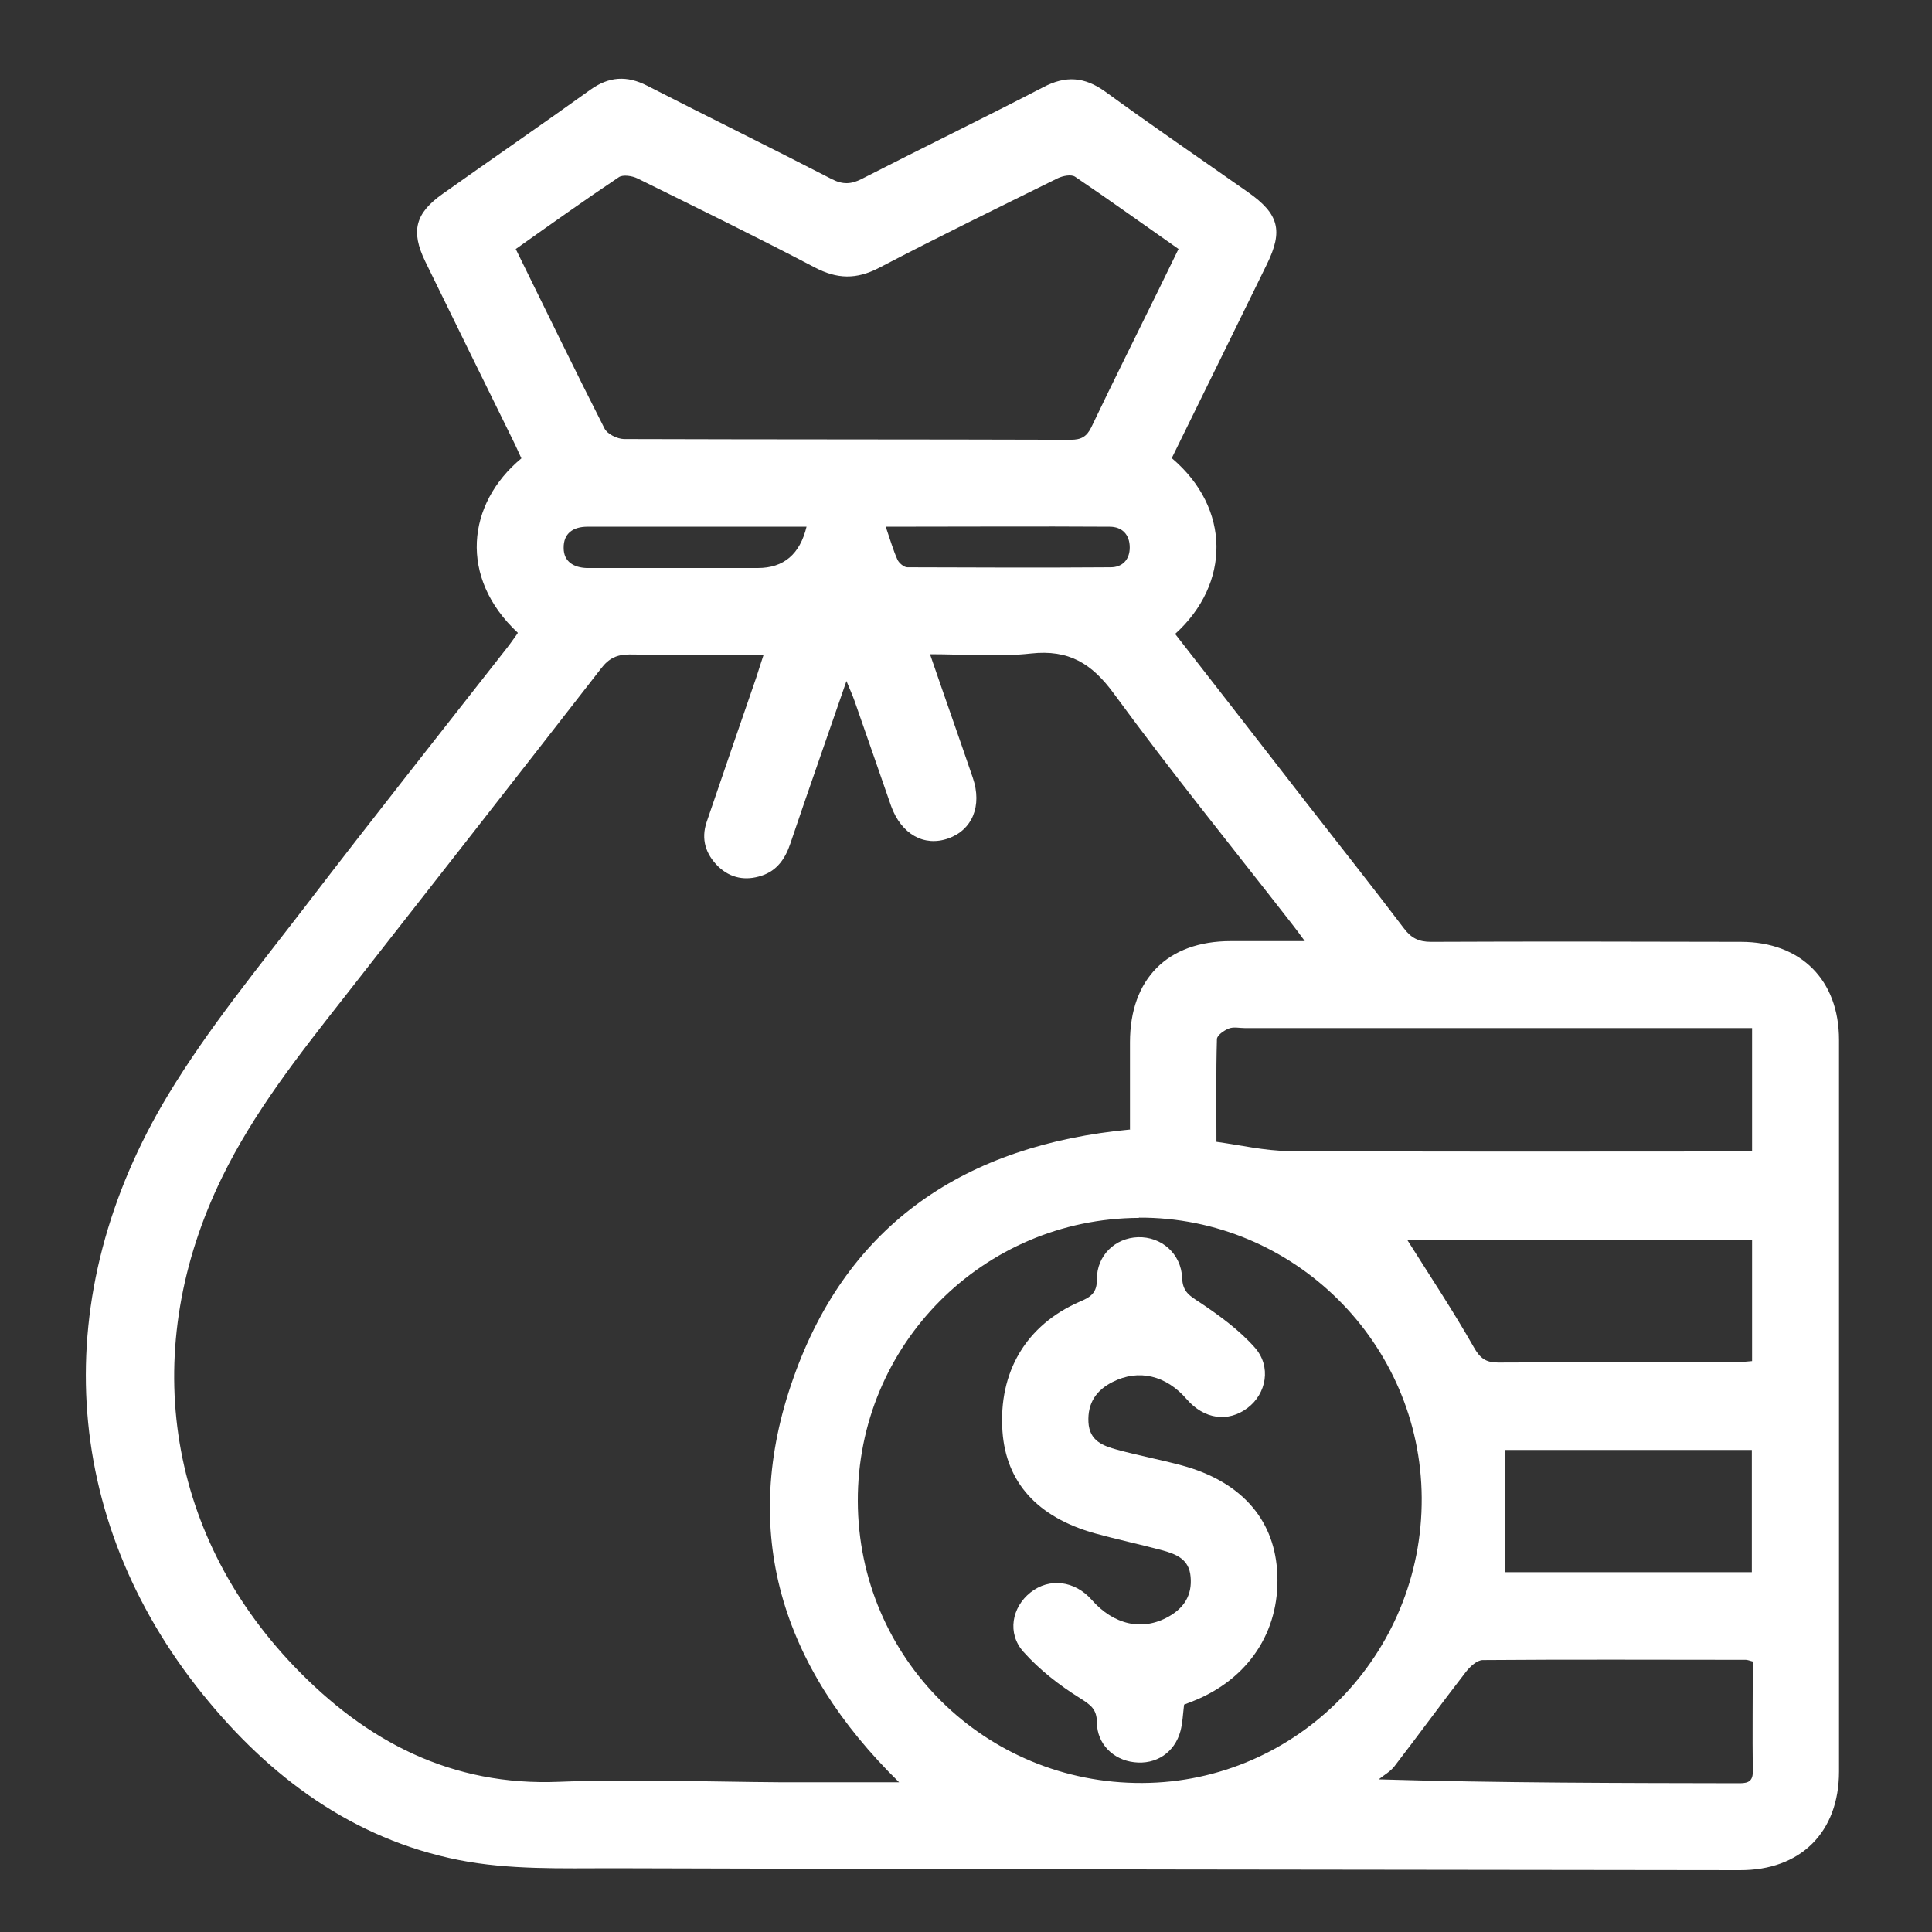 <?xml version="1.0" encoding="UTF-8"?><svg id="Layer_1" xmlns="http://www.w3.org/2000/svg" xmlns:xlink="http://www.w3.org/1999/xlink" viewBox="0 0 80 80"><rect x="0" y="0" width="80" height="80" fill="#333333" stroke="none"/><defs><clipPath id="clippath"><rect x="3.57" y="3.25" width="72.6" height="74.16" style="fill:none;"/></clipPath></defs><g style="clip-path:url(#clippath);"><path d="M36.67,21.79c.19,.55,.31,.98,.49,1.38,.06,.14,.27,.32,.41,.32,2.81,.01,5.61,.02,8.42,0,.48,0,.79-.31,.79-.82,0-.54-.32-.86-.83-.86-3.05-.02-6.1,0-9.28,0m-3.26,0h-2.89c-2.06,0-4.13,0-6.2,0-.58,0-.99,.27-.98,.88,0,.57,.42,.81,.95,.83,.2,0,.4,0,.6,0h6.49q1.61,0,2.02-1.72m28.91,43.3h10.23v-5.06h-10.23v5.06Zm10.24-13.76h-14.28c.92,1.46,1.89,2.92,2.76,4.45,.26,.46,.5,.63,1.01,.63,3.26-.02,6.51,0,9.77-.01,.24,0,.48-.03,.74-.05v-5.02Zm.03,17.46c-.15-.04-.22-.07-.29-.07-3.63,0-7.26-.02-10.89,.01-.24,0-.53,.27-.7,.49-1,1.29-1.96,2.61-2.96,3.91-.17,.22-.43,.36-.65,.54,5.07,.15,10.01,.15,14.96,.16,.38,0,.54-.12,.53-.51-.02-1.49,0-2.99,0-4.53m-.04-26.23h-21c-.22,0-.47-.06-.66,.02-.2,.08-.49,.28-.49,.44-.04,1.37-.02,2.73-.02,4.25,1.01,.14,1.99,.37,2.96,.38,6.12,.04,12.24,.02,18.36,.02h.86v-5.11ZM21.35,10.3c1.25,2.54,2.44,5,3.68,7.44,.11,.23,.52,.43,.8,.44,6.17,.02,12.34,.01,18.51,.03,.43,0,.66-.13,.85-.52,.91-1.91,1.86-3.8,2.79-5.7,.27-.55,.54-1.1,.82-1.68-1.47-1.03-2.86-2.03-4.28-2.99-.16-.11-.51-.04-.72,.06-2.47,1.22-4.95,2.43-7.4,3.71-.94,.49-1.74,.47-2.67-.02-2.42-1.27-4.88-2.47-7.33-3.68-.22-.11-.61-.17-.78-.05-1.42,.95-2.82,1.95-4.26,2.97m25.8,40.12c-6.46,.03-11.66,5.26-11.64,11.73,.02,6.5,5.27,11.7,11.78,11.67,6.42-.03,11.61-5.33,11.57-11.81-.04-6.41-5.3-11.63-11.71-11.6m-.37-3.66c0-1.21,0-2.4,0-3.6,0-2.63,1.56-4.19,4.17-4.19,.98,0,1.96,0,3.07,0-.25-.34-.39-.53-.54-.72-2.46-3.16-4.99-6.28-7.36-9.52-.92-1.26-1.87-1.84-3.44-1.67-1.35,.15-2.72,.03-4.18,.03,.61,1.78,1.2,3.44,1.77,5.11,.4,1.17-.02,2.17-1.02,2.52-1,.35-1.94-.18-2.36-1.34-.51-1.46-1.01-2.92-1.52-4.37-.08-.23-.19-.46-.33-.81-.81,2.35-1.58,4.53-2.32,6.72-.21,.63-.55,1.13-1.19,1.34-.66,.22-1.29,.11-1.8-.38-.52-.51-.72-1.13-.48-1.84,.68-2,1.37-4,2.06-6,.09-.27,.17-.55,.3-.93-1.93,0-3.74,.02-5.55-.01-.53,0-.86,.16-1.18,.58-3.56,4.58-7.14,9.15-10.72,13.72-1.83,2.33-3.66,4.66-4.97,7.34-3.45,7.05-2.38,14.66,2.98,20.26,2.98,3.11,6.51,4.97,10.99,4.78,3.03-.12,6.07,0,9.11,.02,1.61,0,3.21,0,4.95,0-4.88-4.78-6.64-10.38-4.37-16.76,2.26-6.39,7.14-9.63,13.94-10.27M21.44,26.2c-2.45-2.28-2.12-5.34,.15-7.22-.11-.23-.21-.47-.33-.71-1.22-2.48-2.44-4.96-3.65-7.44-.61-1.26-.42-2,.73-2.81,2.03-1.44,4.08-2.85,6.1-4.3,.78-.56,1.52-.6,2.36-.17,2.54,1.3,5.11,2.56,7.65,3.87,.45,.23,.8,.21,1.23-.01,2.5-1.28,5.03-2.51,7.52-3.8,.93-.49,1.71-.43,2.56,.18,1.95,1.42,3.94,2.78,5.92,4.17,1.28,.9,1.46,1.59,.78,2.98-1.31,2.68-2.63,5.36-3.94,8.03,2.46,2.08,2.43,5.21,.14,7.28,1.82,2.33,3.63,4.67,5.45,7.01,1.35,1.73,2.71,3.45,4.03,5.19,.3,.4,.62,.55,1.11,.55,4.28-.02,8.56-.01,12.84,0,2.48,0,4.06,1.58,4.06,4.06,0,10.1,0,20.19,0,30.29,0,2.52-1.59,4.1-4.11,4.09-15.55-.02-31.1-.03-46.65-.08-2.13,0-4.32,.07-6.39-.34-4.39-.87-7.85-3.44-10.62-6.88-5.87-7.29-6.44-16.5-1.41-24.82,1.67-2.76,3.74-5.27,5.71-7.84,2.74-3.58,5.54-7.11,8.32-10.66,.15-.19,.29-.4,.43-.59" style="fill:#fff;"/><path d="M49.03,70.59c-.05,.4-.06,.75-.15,1.09-.24,.89-1.01,1.4-1.92,1.29-.86-.1-1.53-.75-1.54-1.64,0-.57-.27-.74-.71-1.02-.85-.53-1.67-1.17-2.33-1.91-.69-.77-.48-1.85,.29-2.46,.78-.62,1.83-.49,2.53,.3,.92,1.05,2.11,1.31,3.19,.7,.64-.36,.98-.89,.91-1.65-.06-.73-.59-.93-1.15-1.09-.93-.25-1.88-.45-2.82-.71-2.38-.67-3.67-2.11-3.82-4.22-.17-2.45,.97-4.4,3.2-5.37,.45-.19,.72-.36,.71-.94,0-.98,.76-1.7,1.7-1.73,.96-.03,1.79,.67,1.83,1.69,.02,.58,.32,.74,.73,1.01,.81,.54,1.63,1.14,2.27,1.86,.71,.79,.49,1.92-.29,2.51-.81,.61-1.8,.47-2.52-.36-.85-.99-1.99-1.26-3.06-.72-.68,.34-1.05,.87-1.01,1.67,.04,.78,.61,.98,1.19,1.14,.88,.24,1.79,.41,2.68,.65,2.4,.65,3.78,2.17,3.94,4.31,.18,2.38-1.04,4.38-3.26,5.36-.18,.08-.37,.15-.58,.23" style="fill:#fff;"/></g></svg>